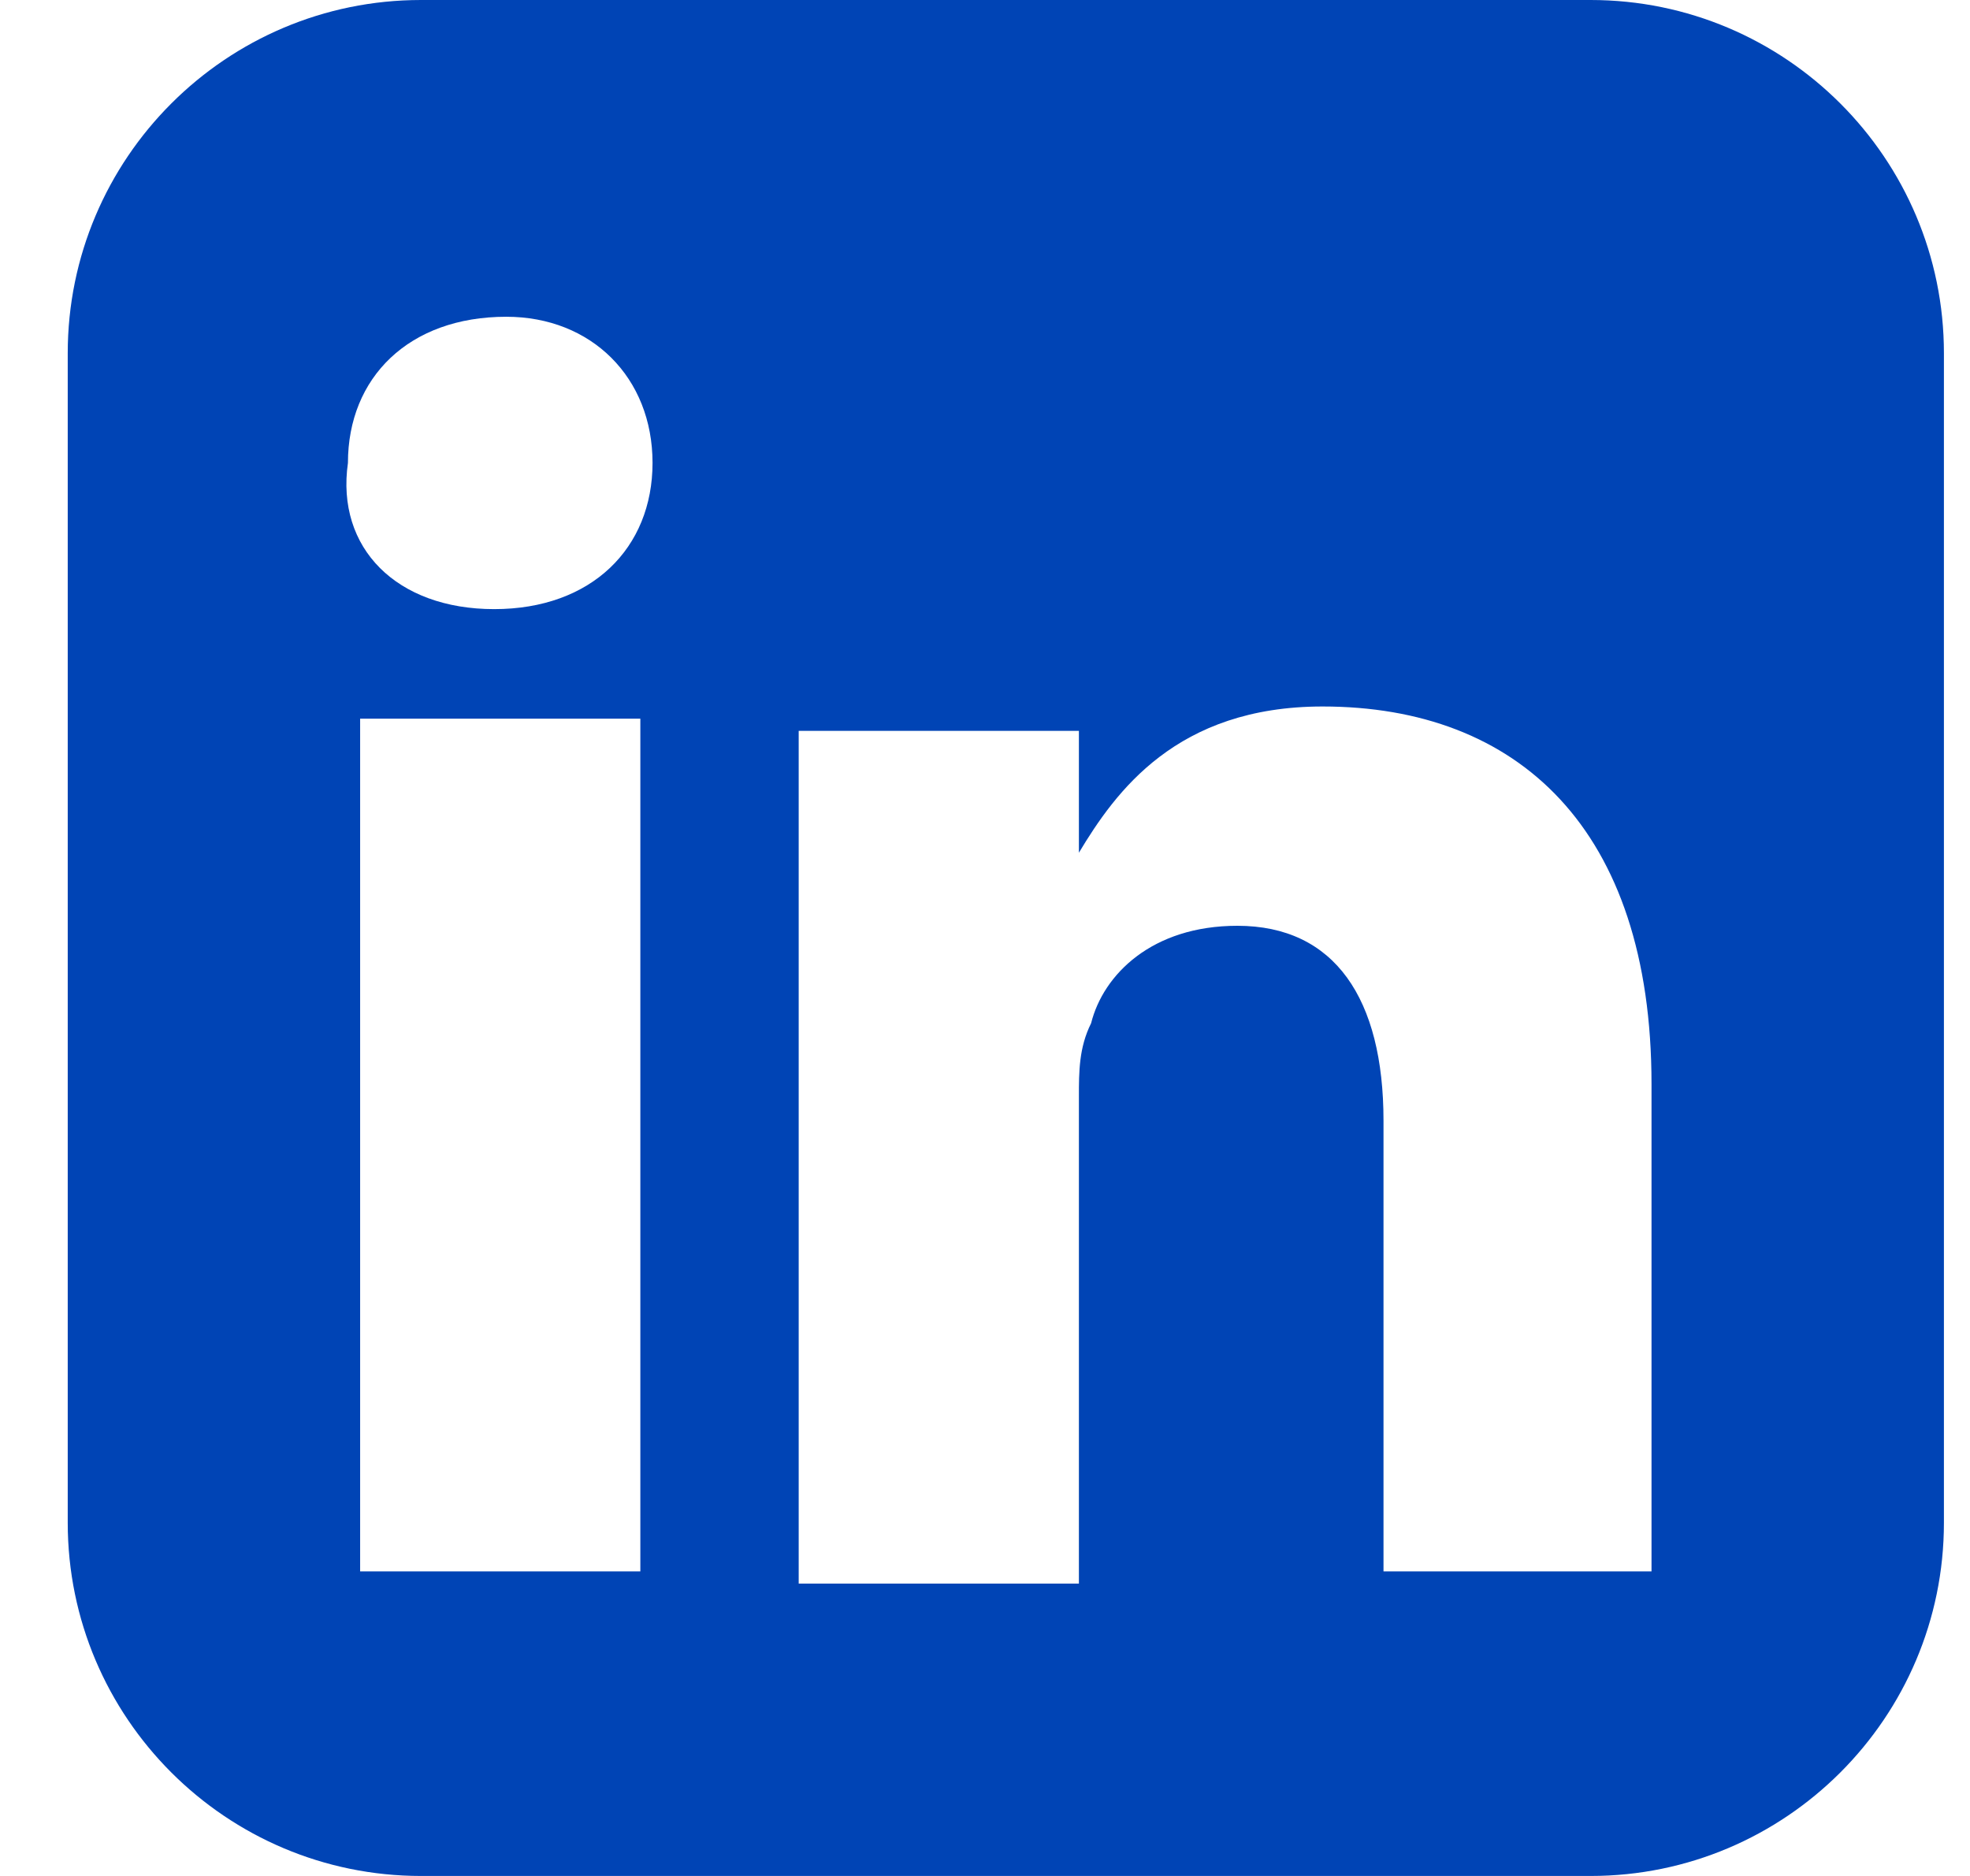 <svg width="21" height="20" viewBox="0 0 21 20" fill="none" xmlns="http://www.w3.org/2000/svg">
<path d="M20.722 16.234C20.722 18.312 19.034 20 16.956 20H4.488C2.41 20 0.722 18.312 0.722 16.234V3.766C0.722 1.688 2.41 0 4.488 0H16.956C19.034 0 20.722 1.688 20.722 3.766V16.234ZM5.397 3.377C4.358 3.377 3.709 4.026 3.709 4.935C3.579 5.844 4.229 6.494 5.268 6.494C6.306 6.494 6.956 5.844 6.956 4.935C6.956 4.026 6.306 3.377 5.397 3.377ZM6.826 16.753V7.662H3.839V16.753H6.826ZM17.605 16.753V11.558C17.605 8.831 16.177 7.532 14.099 7.532C12.54 7.532 11.891 8.442 11.501 9.091V7.792H8.514C8.514 7.792 8.514 8.701 8.514 16.883H11.501V11.688C11.501 11.429 11.501 11.169 11.631 10.909C11.761 10.39 12.28 9.87 13.19 9.87C14.229 9.87 14.748 10.649 14.748 11.948V16.753H17.605Z" fill="#0044B5"/>
</svg>
